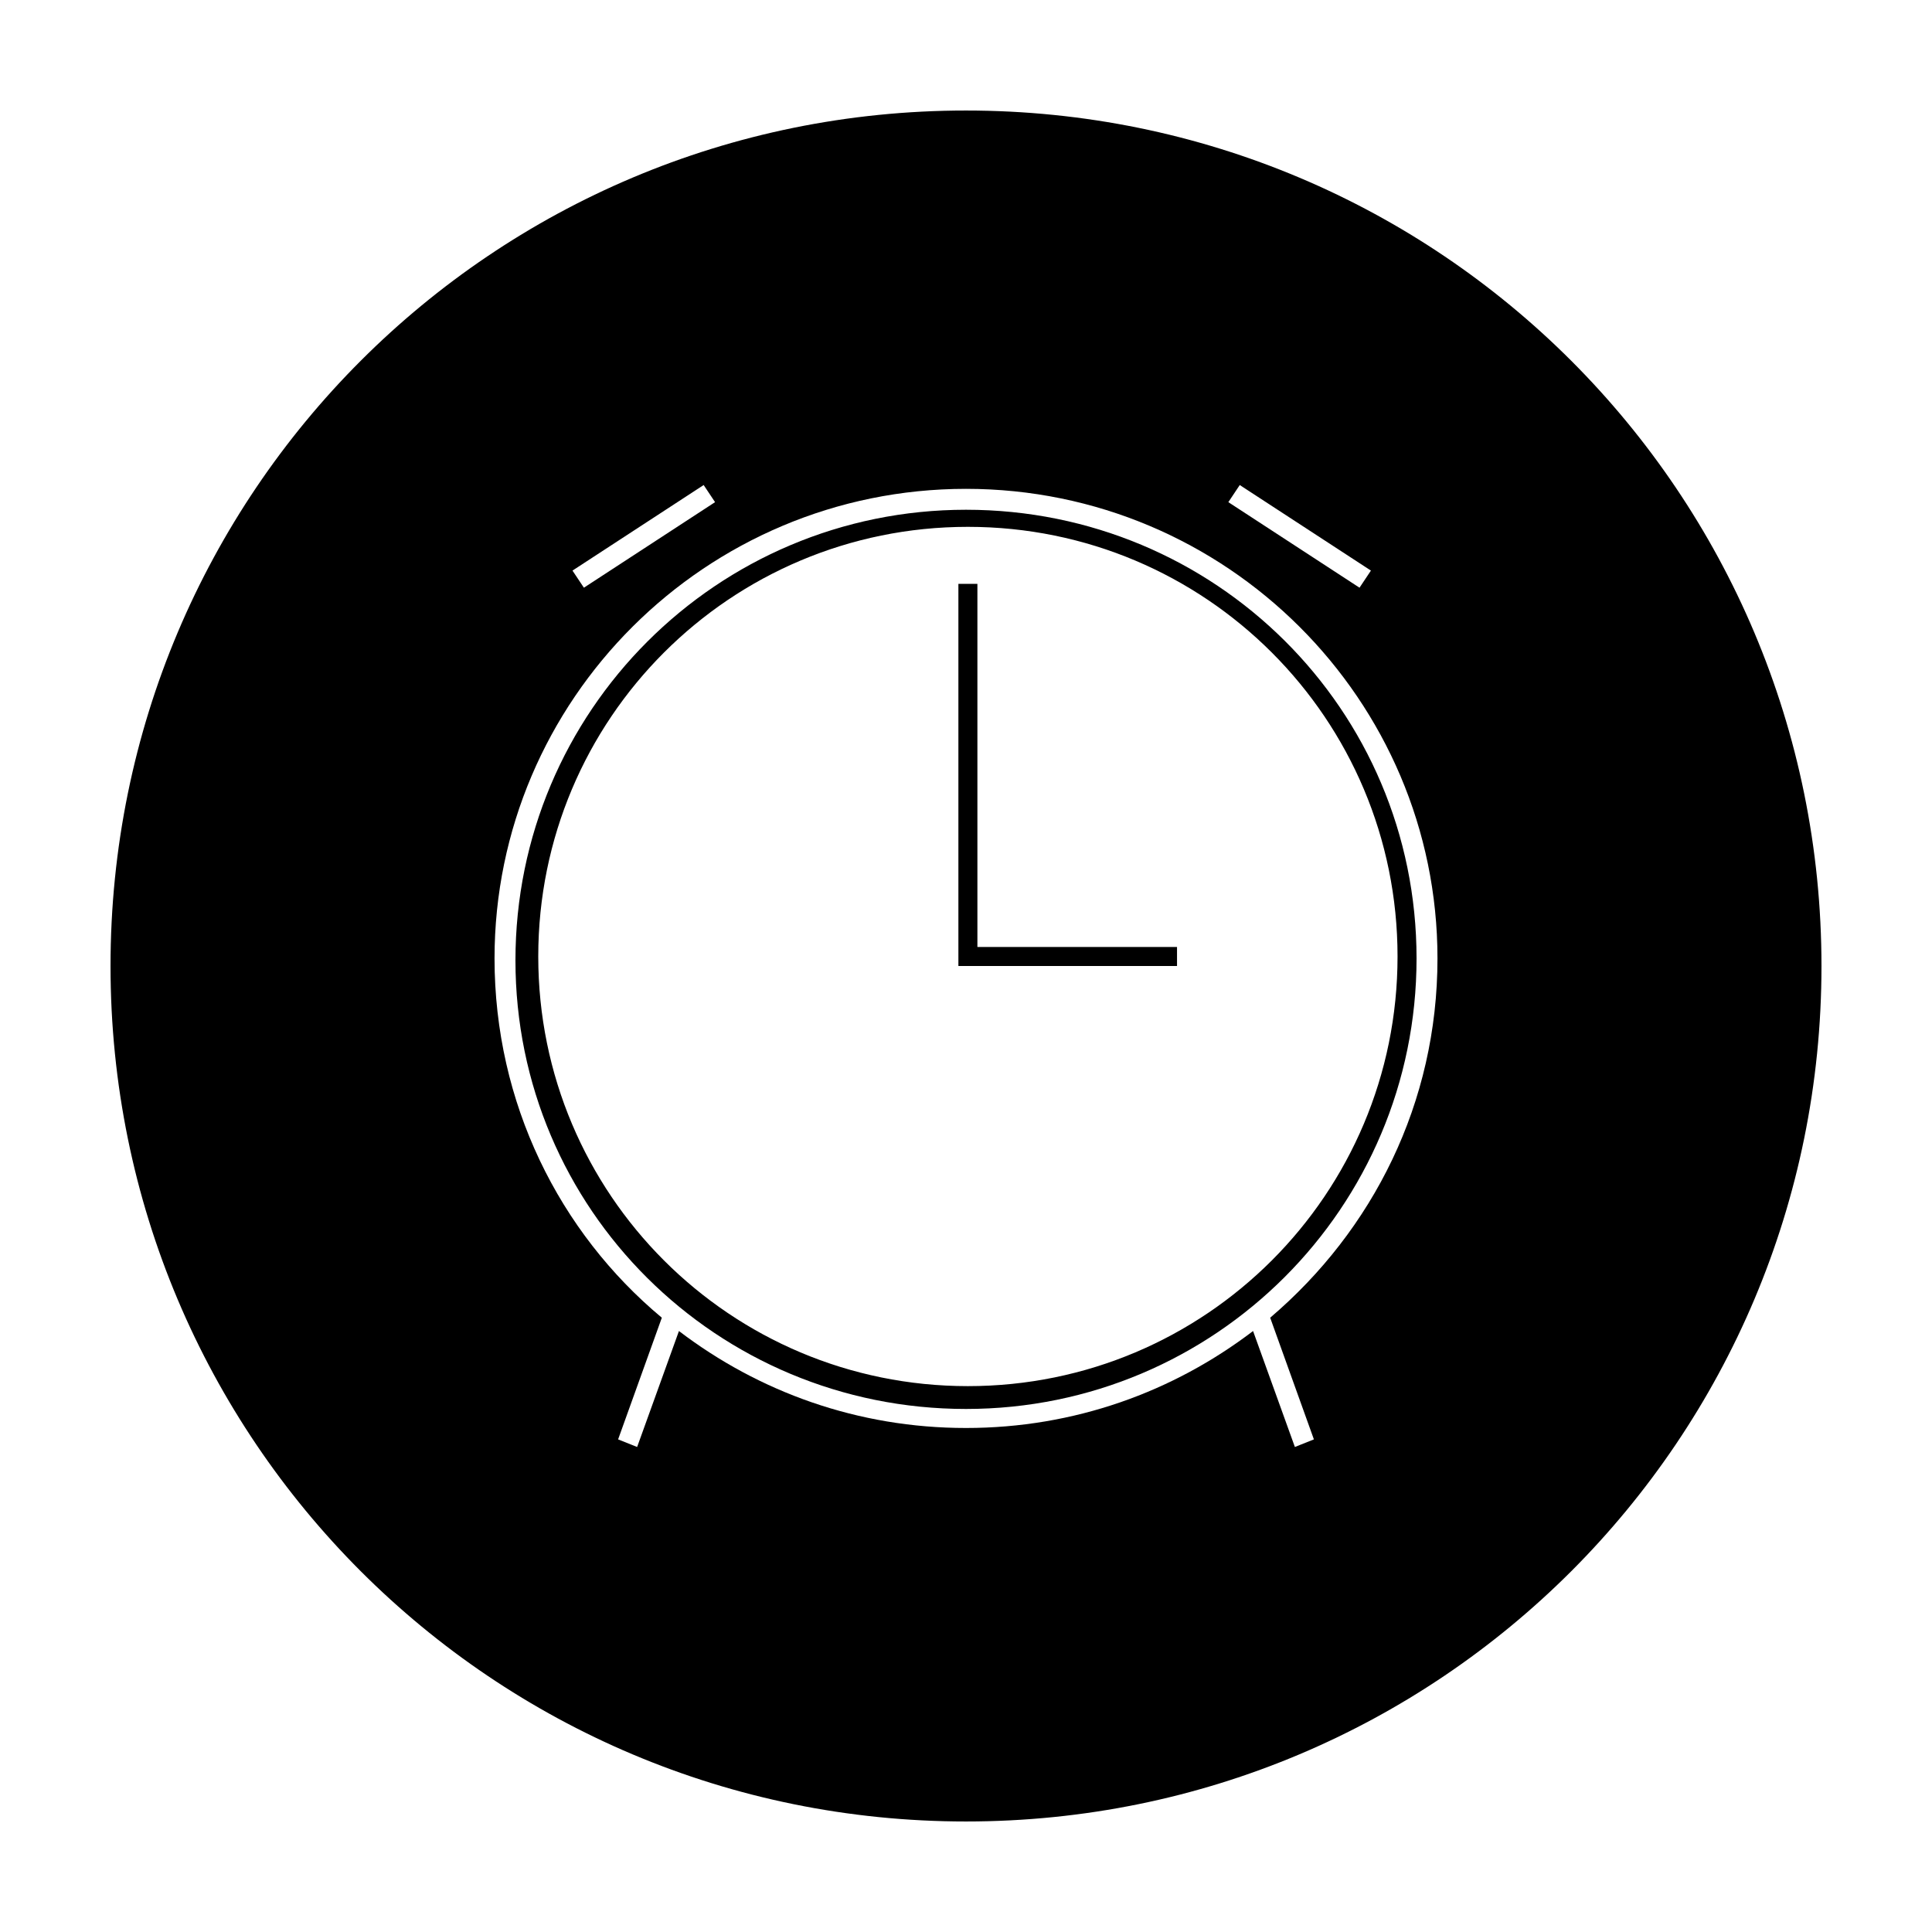 <?xml version="1.0" encoding="UTF-8"?>
<!-- Uploaded to: SVG Repo, www.svgrepo.com, Generator: SVG Repo Mixer Tools -->
<svg fill="#000000" width="800px" height="800px" version="1.1" viewBox="144 144 512 512" xmlns="http://www.w3.org/2000/svg">
 <g>
  <path d="m400 279.09c-66 0-119.4 53.402-119.4 119.4-0.004 65.996 53.402 118.9 119.4 118.9s119.4-53.402 119.4-119.4-53.406-118.9-119.4-118.9zm0.504 232.25c-62.977 0-113.86-50.883-113.86-113.86 0-62.977 50.883-113.86 113.86-113.86 62.977 0 113.86 50.883 113.86 113.86 0 62.977-50.887 113.86-113.86 113.86z"/>
  <path d="m400 173.29c-125.45 0-226.71 101.27-226.71 226.71s101.27 226.71 226.71 226.71 226.71-101.27 226.71-226.71c-0.004-125.45-101.27-226.71-226.71-226.71zm72.547 99.25 34.762 22.672-3.023 4.535-34.762-22.672zm-142.07 0 3.023 4.535-34.762 22.672-3.023-4.535zm161.72 252.91-5.039 2.016-11.082-30.73c-21.16 16.121-47.359 25.695-76.074 25.695-28.719 0-54.914-9.574-76.074-25.695l-11.082 30.73-5.039-2.016 11.586-32.242c-27.207-22.672-44.336-56.93-44.336-95.219 0-68.52 55.922-124.44 124.95-124.44 69.02 0 124.94 55.922 124.94 124.44 0 38.289-17.129 72.043-44.336 95.219z"/>
  <path d="m403.02 298.73h-5.035v101.27h57.938v-5.039h-52.902z"/>
 </g>
</svg>